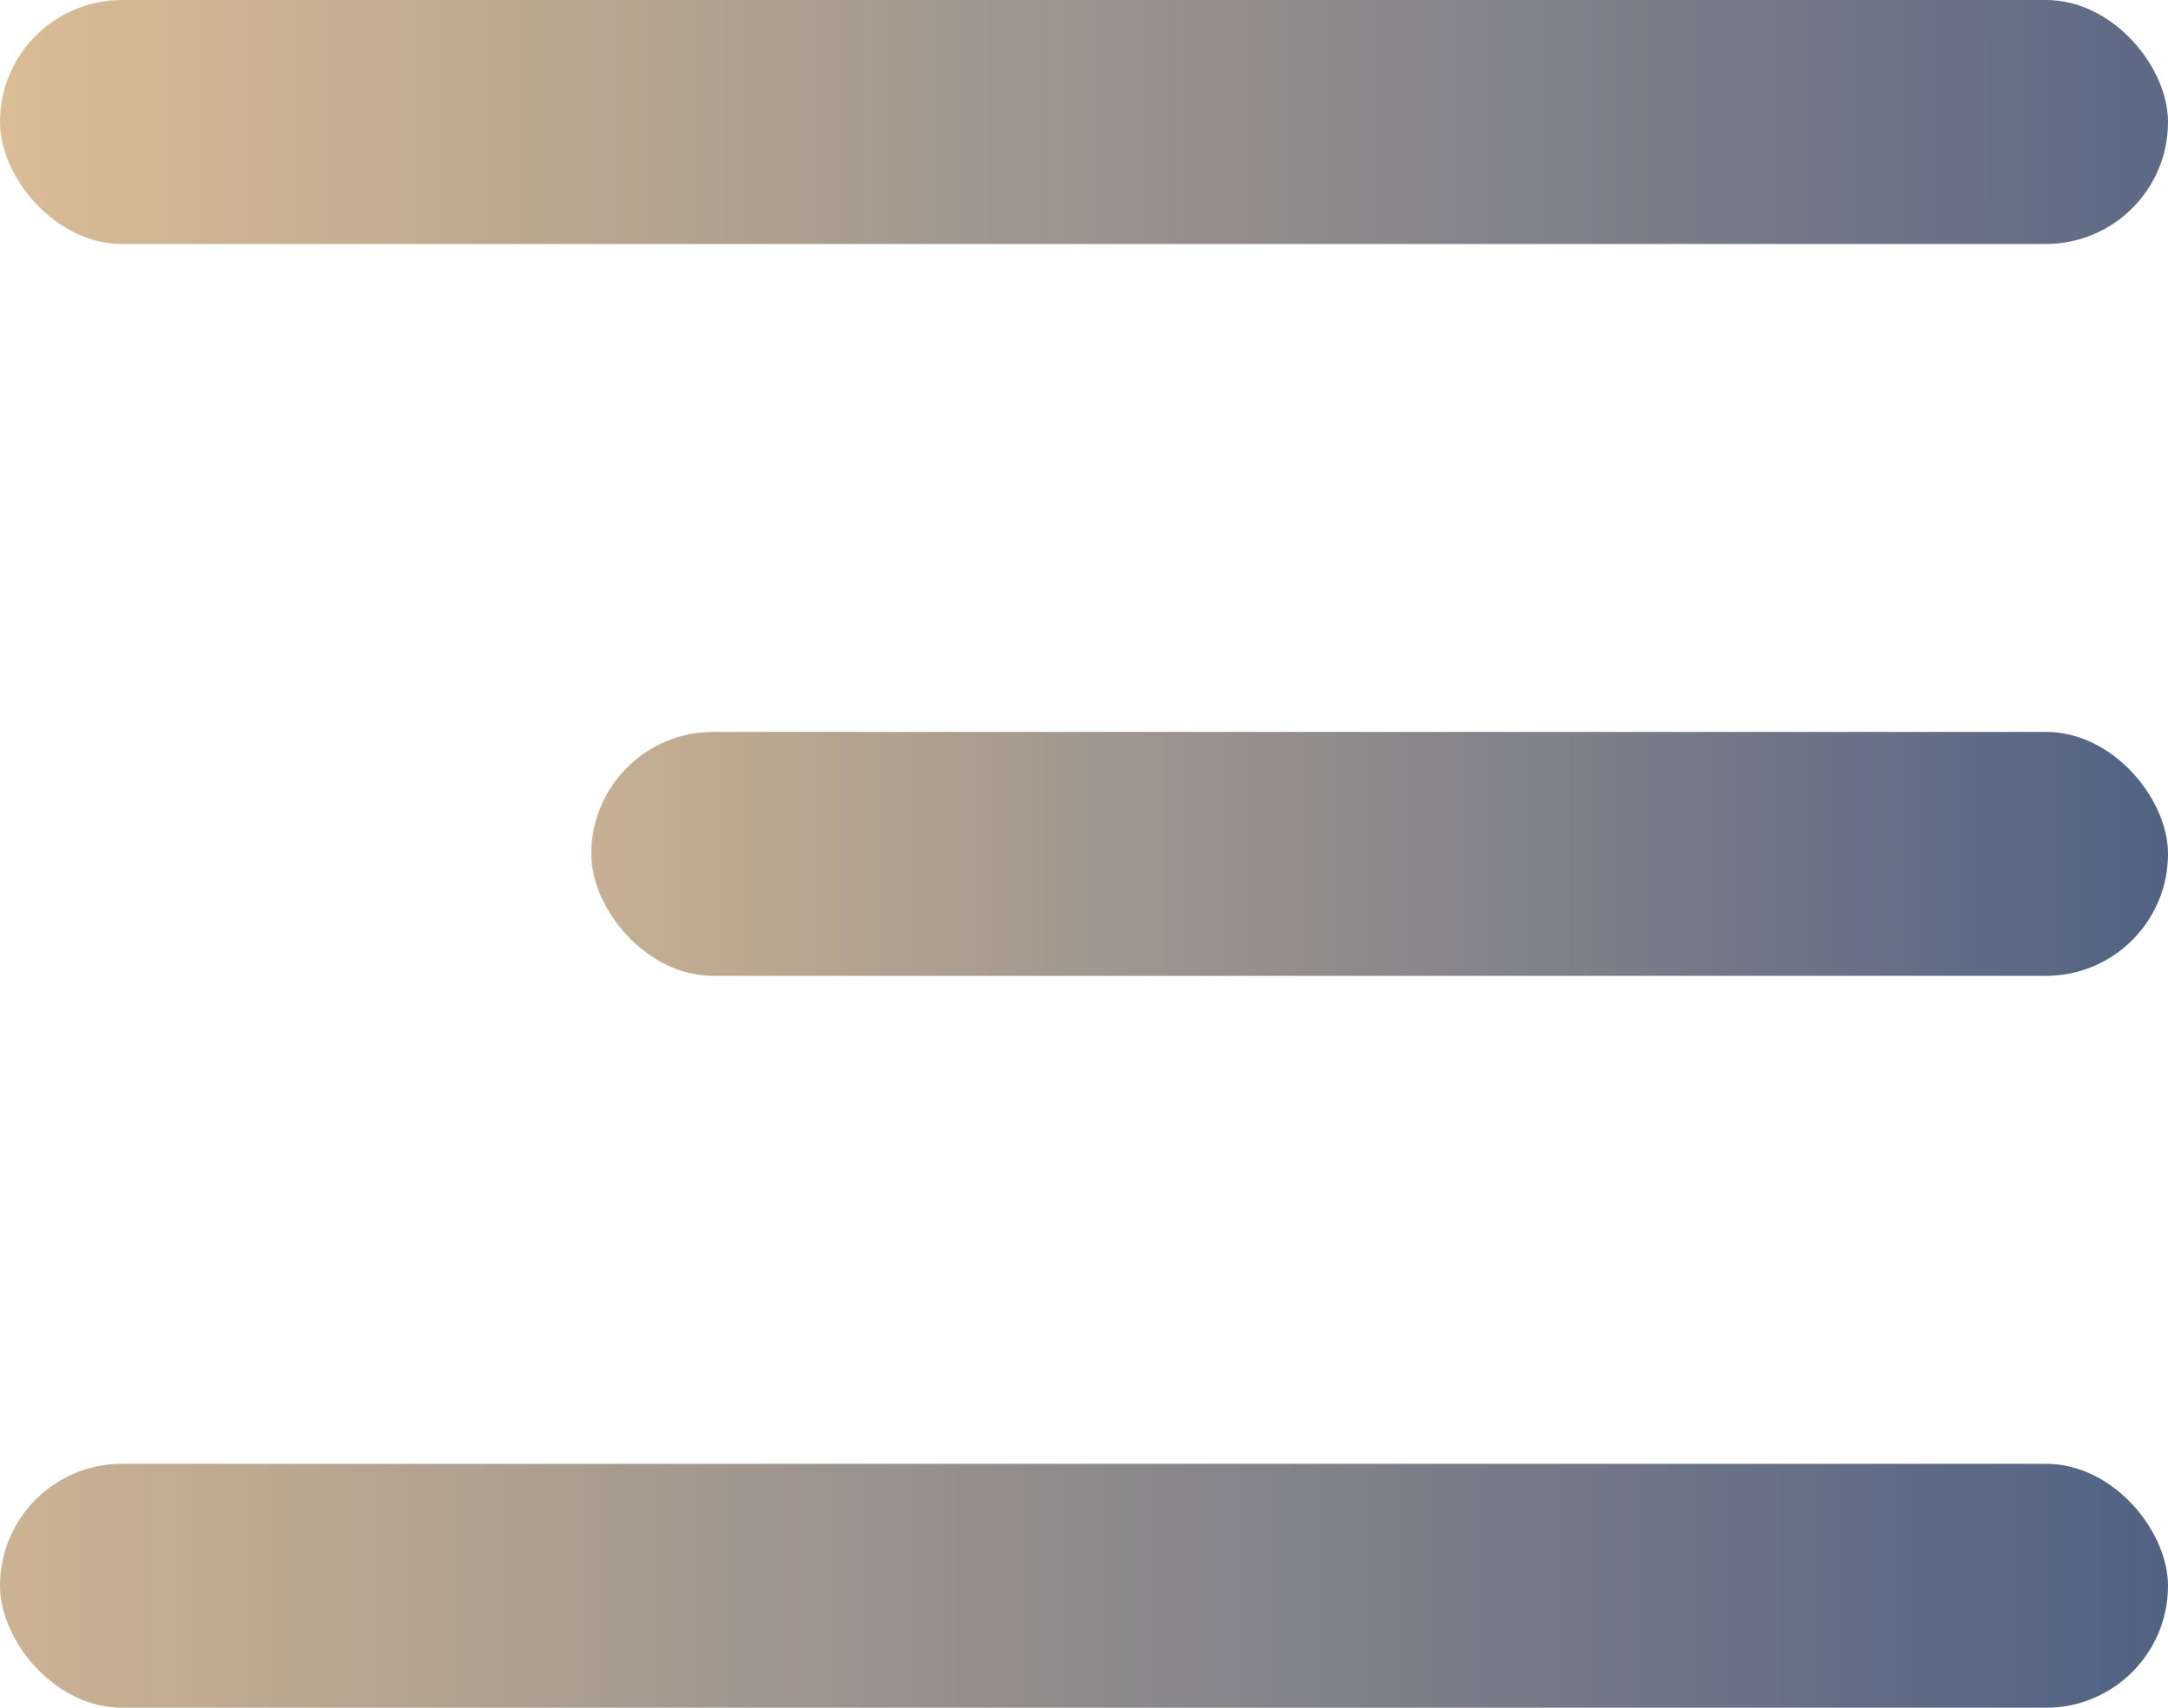 <svg width="33" height="26" viewBox="0 0 33 26" fill="none" xmlns="http://www.w3.org/2000/svg">
<rect width="33" height="3.714" rx="1.857" fill="url(#paint0_linear_234_323)"/>
<rect y="22.286" width="33" height="3.714" rx="1.857" fill="url(#paint1_linear_234_323)"/>
<rect x="9" y="11.143" width="24" height="3.714" rx="1.857" fill="url(#paint2_linear_234_323)"/>
<defs>
<linearGradient id="paint0_linear_234_323" x1="-8.62252e-09" y1="3.467" x2="36.039" y2="3.467" gradientUnits="userSpaceOnUse">
<stop stop-color="#DABC95"/>
<stop offset="1" stop-color="#516284"/>
</linearGradient>
<linearGradient id="paint1_linear_234_323" x1="-3.908" y1="26" x2="33" y2="26" gradientUnits="userSpaceOnUse">
<stop stop-color="#DABC95"/>
<stop offset="1" stop-color="#516284"/>
</linearGradient>
<linearGradient id="paint2_linear_234_323" x1="5.211" y1="13" x2="33" y2="13" gradientUnits="userSpaceOnUse">
<stop stop-color="#DABC95"/>
<stop offset="1" stop-color="#516284"/>
</linearGradient>
</defs>
</svg>
